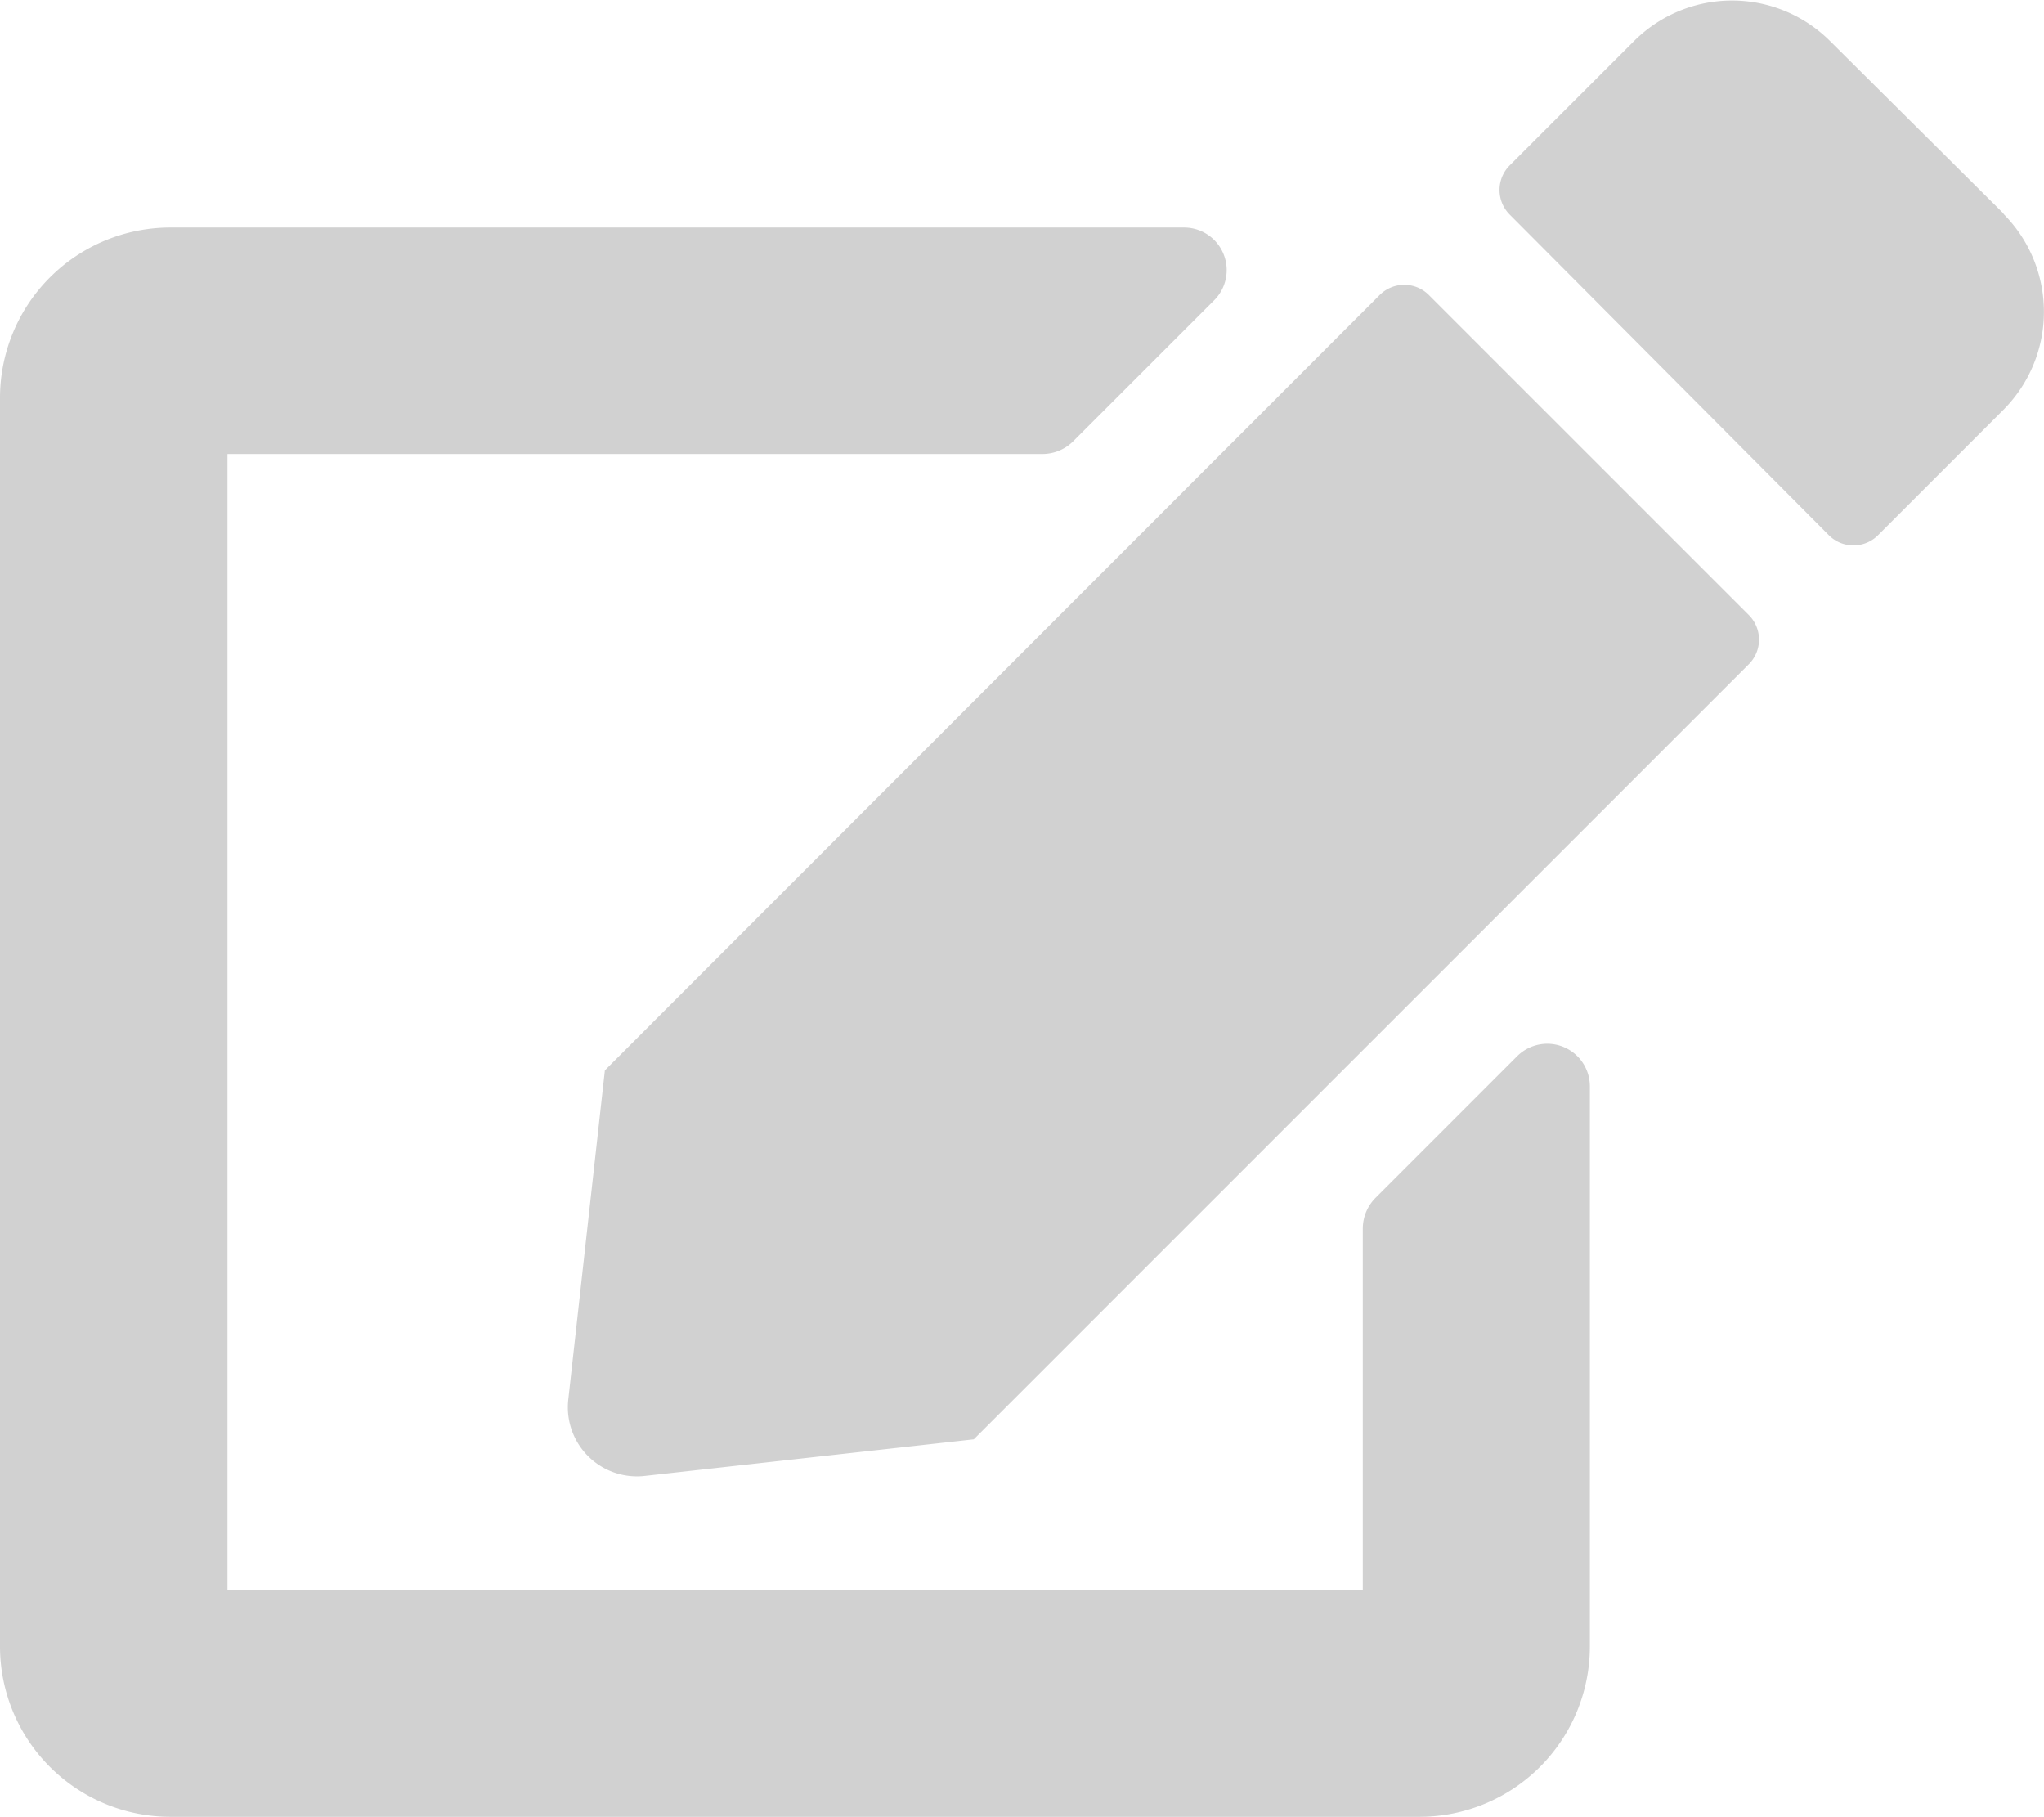 <svg xmlns="http://www.w3.org/2000/svg" width="9.884" height="8.784" viewBox="0 0 9.884 8.784">
  <path id="edit-solid" d="M6.909,1.526,8.457,3.074a.168.168,0,0,1,0,.237L4.709,7.059l-1.592.177a.334.334,0,0,1-.369-.369l.177-1.592L6.672,1.526A.168.168,0,0,1,6.909,1.526Zm2.78-.393L8.851.3A.671.671,0,0,0,7.9.3L7.3.9a.168.168,0,0,0,0,.237L8.844,2.688a.168.168,0,0,0,.237,0l.607-.607a.671.671,0,0,0,0-.947ZM6.59,6.039V7.786H1.1V2.295H5.042a.211.211,0,0,0,.146-.06l.686-.686A.206.206,0,0,0,5.728,1.2H.824A.824.824,0,0,0,0,2.02v6.04a.824.824,0,0,0,.824.824h6.04a.824.824,0,0,0,.824-.824V5.353a.206.206,0,0,0-.352-.146l-.686.686A.211.211,0,0,0,6.59,6.039Z" transform="translate(0 -0.1)" fill="#d1d1d1"/>
</svg>
